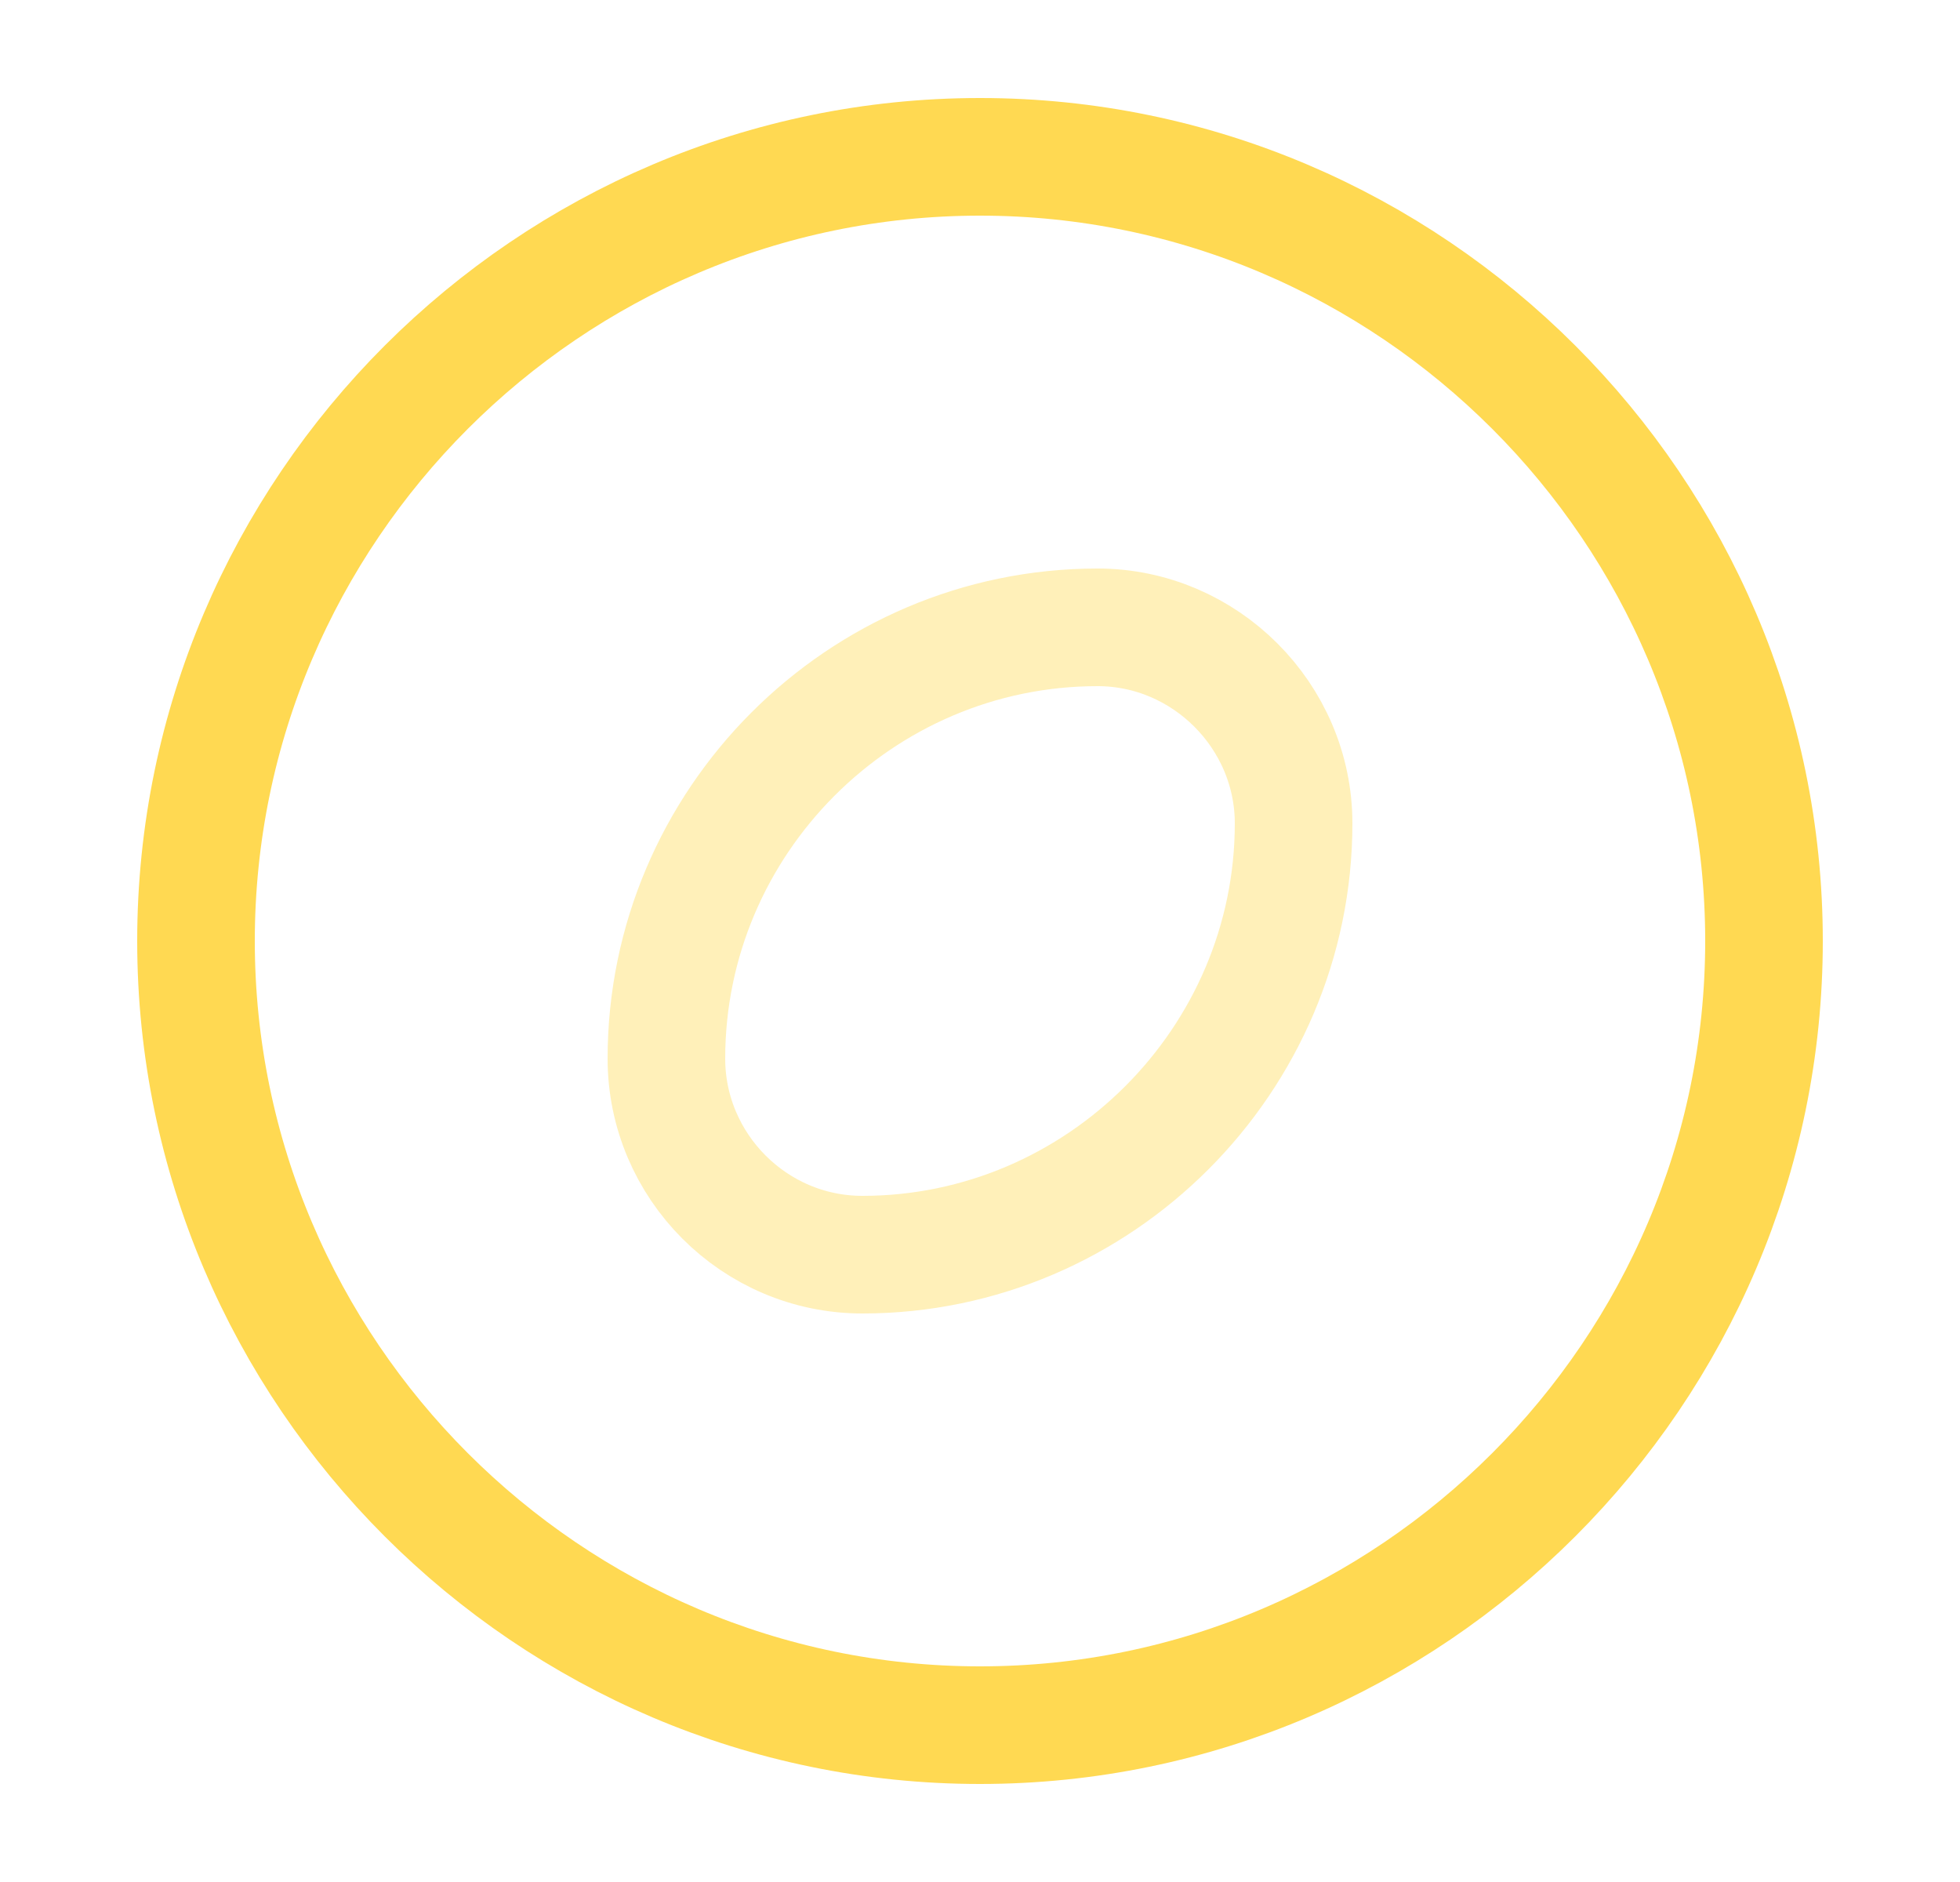 <svg width="25" height="24" viewBox="0 0 25 24" fill="none" xmlns="http://www.w3.org/2000/svg">
<path d="M12.5 22C18 22 22.5 17.5 22.5 12C22.5 6.5 18 2 12.5 2C7 2 2.5 6.5 2.5 12C2.5 17.5 7 22 12.5 22Z" stroke="#FFD952" stroke-width="1.5" stroke-miterlimit="10"/>
<path opacity="0.4" d="M14 8C10.97 8 8.5 10.48 8.5 13.5C8.5 14.87 9.62 16 11 16C14.02 16 16.5 13.52 16.5 10.5C16.5 9.13 15.37 8 14 8Z" stroke="#FFD952" stroke-width="1.5" stroke-miterlimit="10" stroke-linecap="round" stroke-linejoin="round"/>
</svg>
